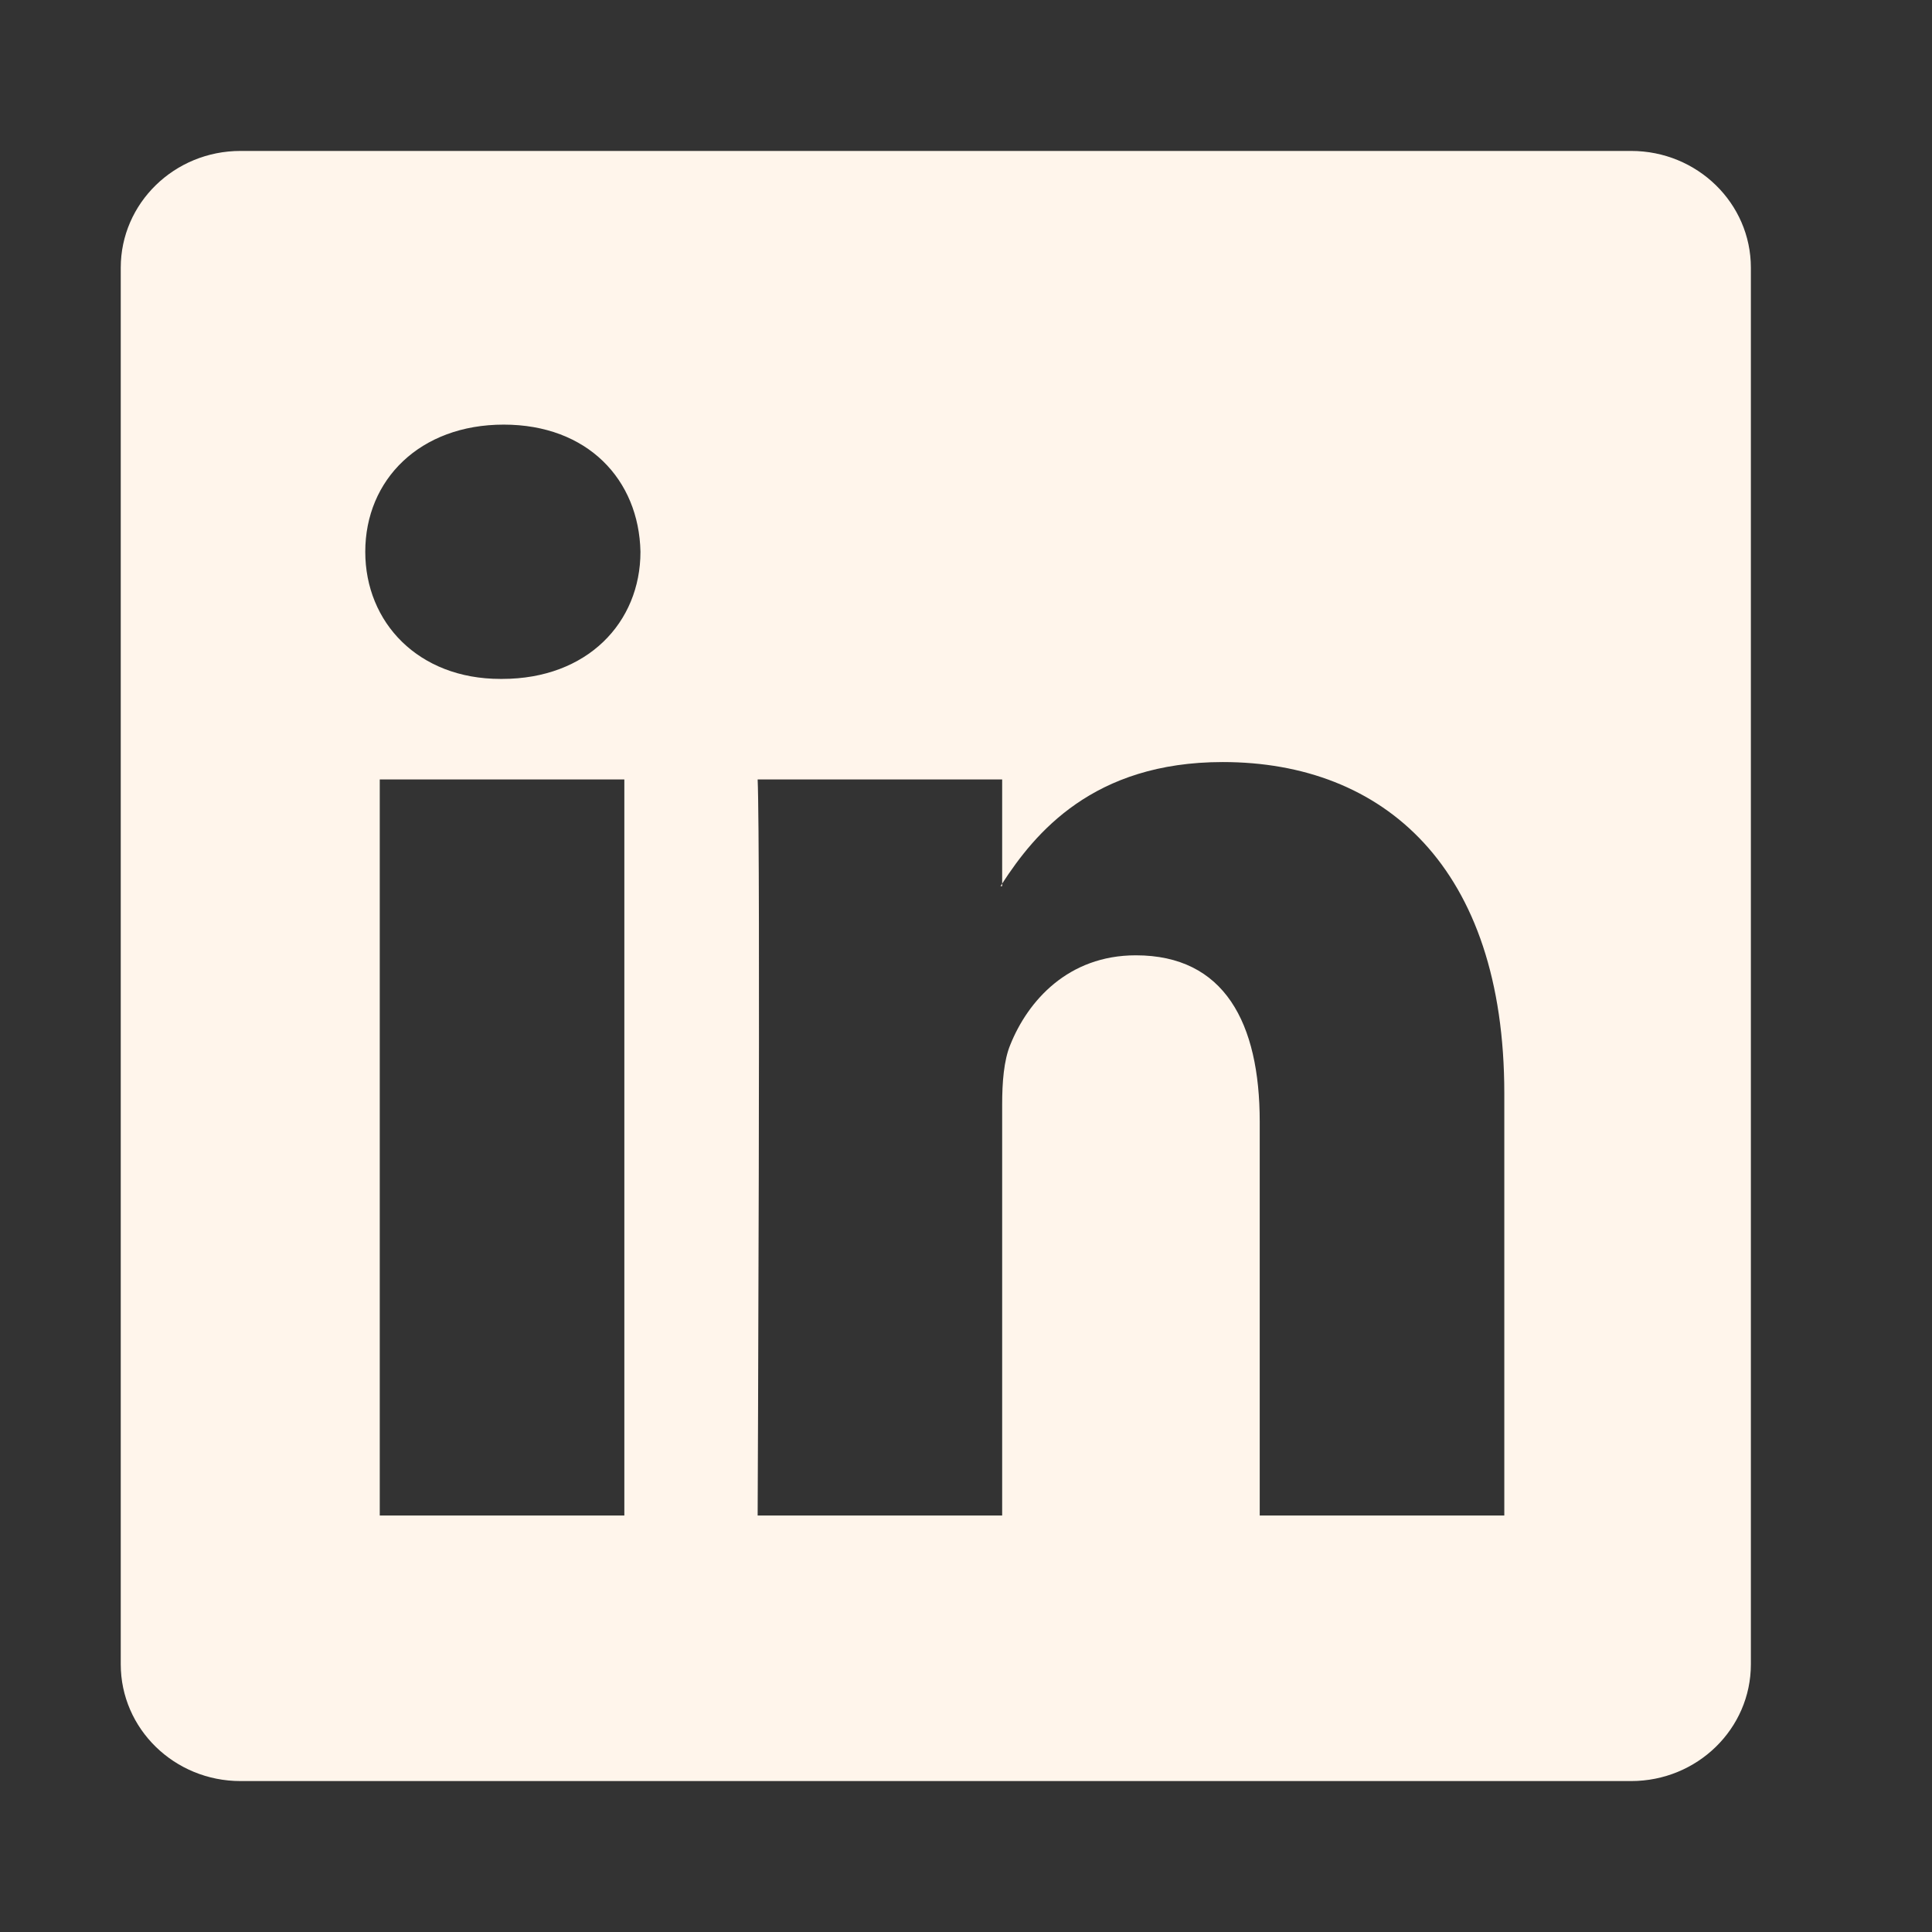 <svg width="32" height="32" viewBox="0 0 32 32" fill="none" xmlns="http://www.w3.org/2000/svg">
<rect x="0" y="0" width="32" height="32" fill="#333333" stroke="none"/>
<g clip-path="url(#clip0_2494_5825)">
<path d="M2 4.434C2 3.366 2.888 2.5 3.983 2.5H27.017C28.112 2.5 29 3.366 29 4.434V27.566C29 28.634 28.112 29.5 27.017 29.5H3.983C2.888 29.5 2 28.634 2 27.566V4.434ZM10.341 25.102V12.91H6.29V25.102H10.341ZM8.316 11.245C9.729 11.245 10.608 10.31 10.608 9.139C10.583 7.942 9.73 7.033 8.343 7.033C6.956 7.033 6.05 7.944 6.05 9.139C6.05 10.31 6.929 11.245 8.289 11.245H8.316ZM16.599 25.102V18.293C16.599 17.929 16.626 17.564 16.734 17.304C17.026 16.577 17.692 15.823 18.813 15.823C20.279 15.823 20.865 16.94 20.865 18.58V25.102H24.916V18.109C24.916 14.363 22.918 12.622 20.252 12.622C18.102 12.622 17.139 13.803 16.599 14.635V14.677H16.572L16.599 14.635V12.91H12.549C12.599 14.054 12.549 25.102 12.549 25.102H16.599Z" fill="#FFF5EB"/>
</g>
<defs>
<clipPath id="clip0_2494_5825">
<rect width="27" height="27" fill="white" transform="translate(2 2.5)"/>
</clipPath>
</defs>
</svg>
